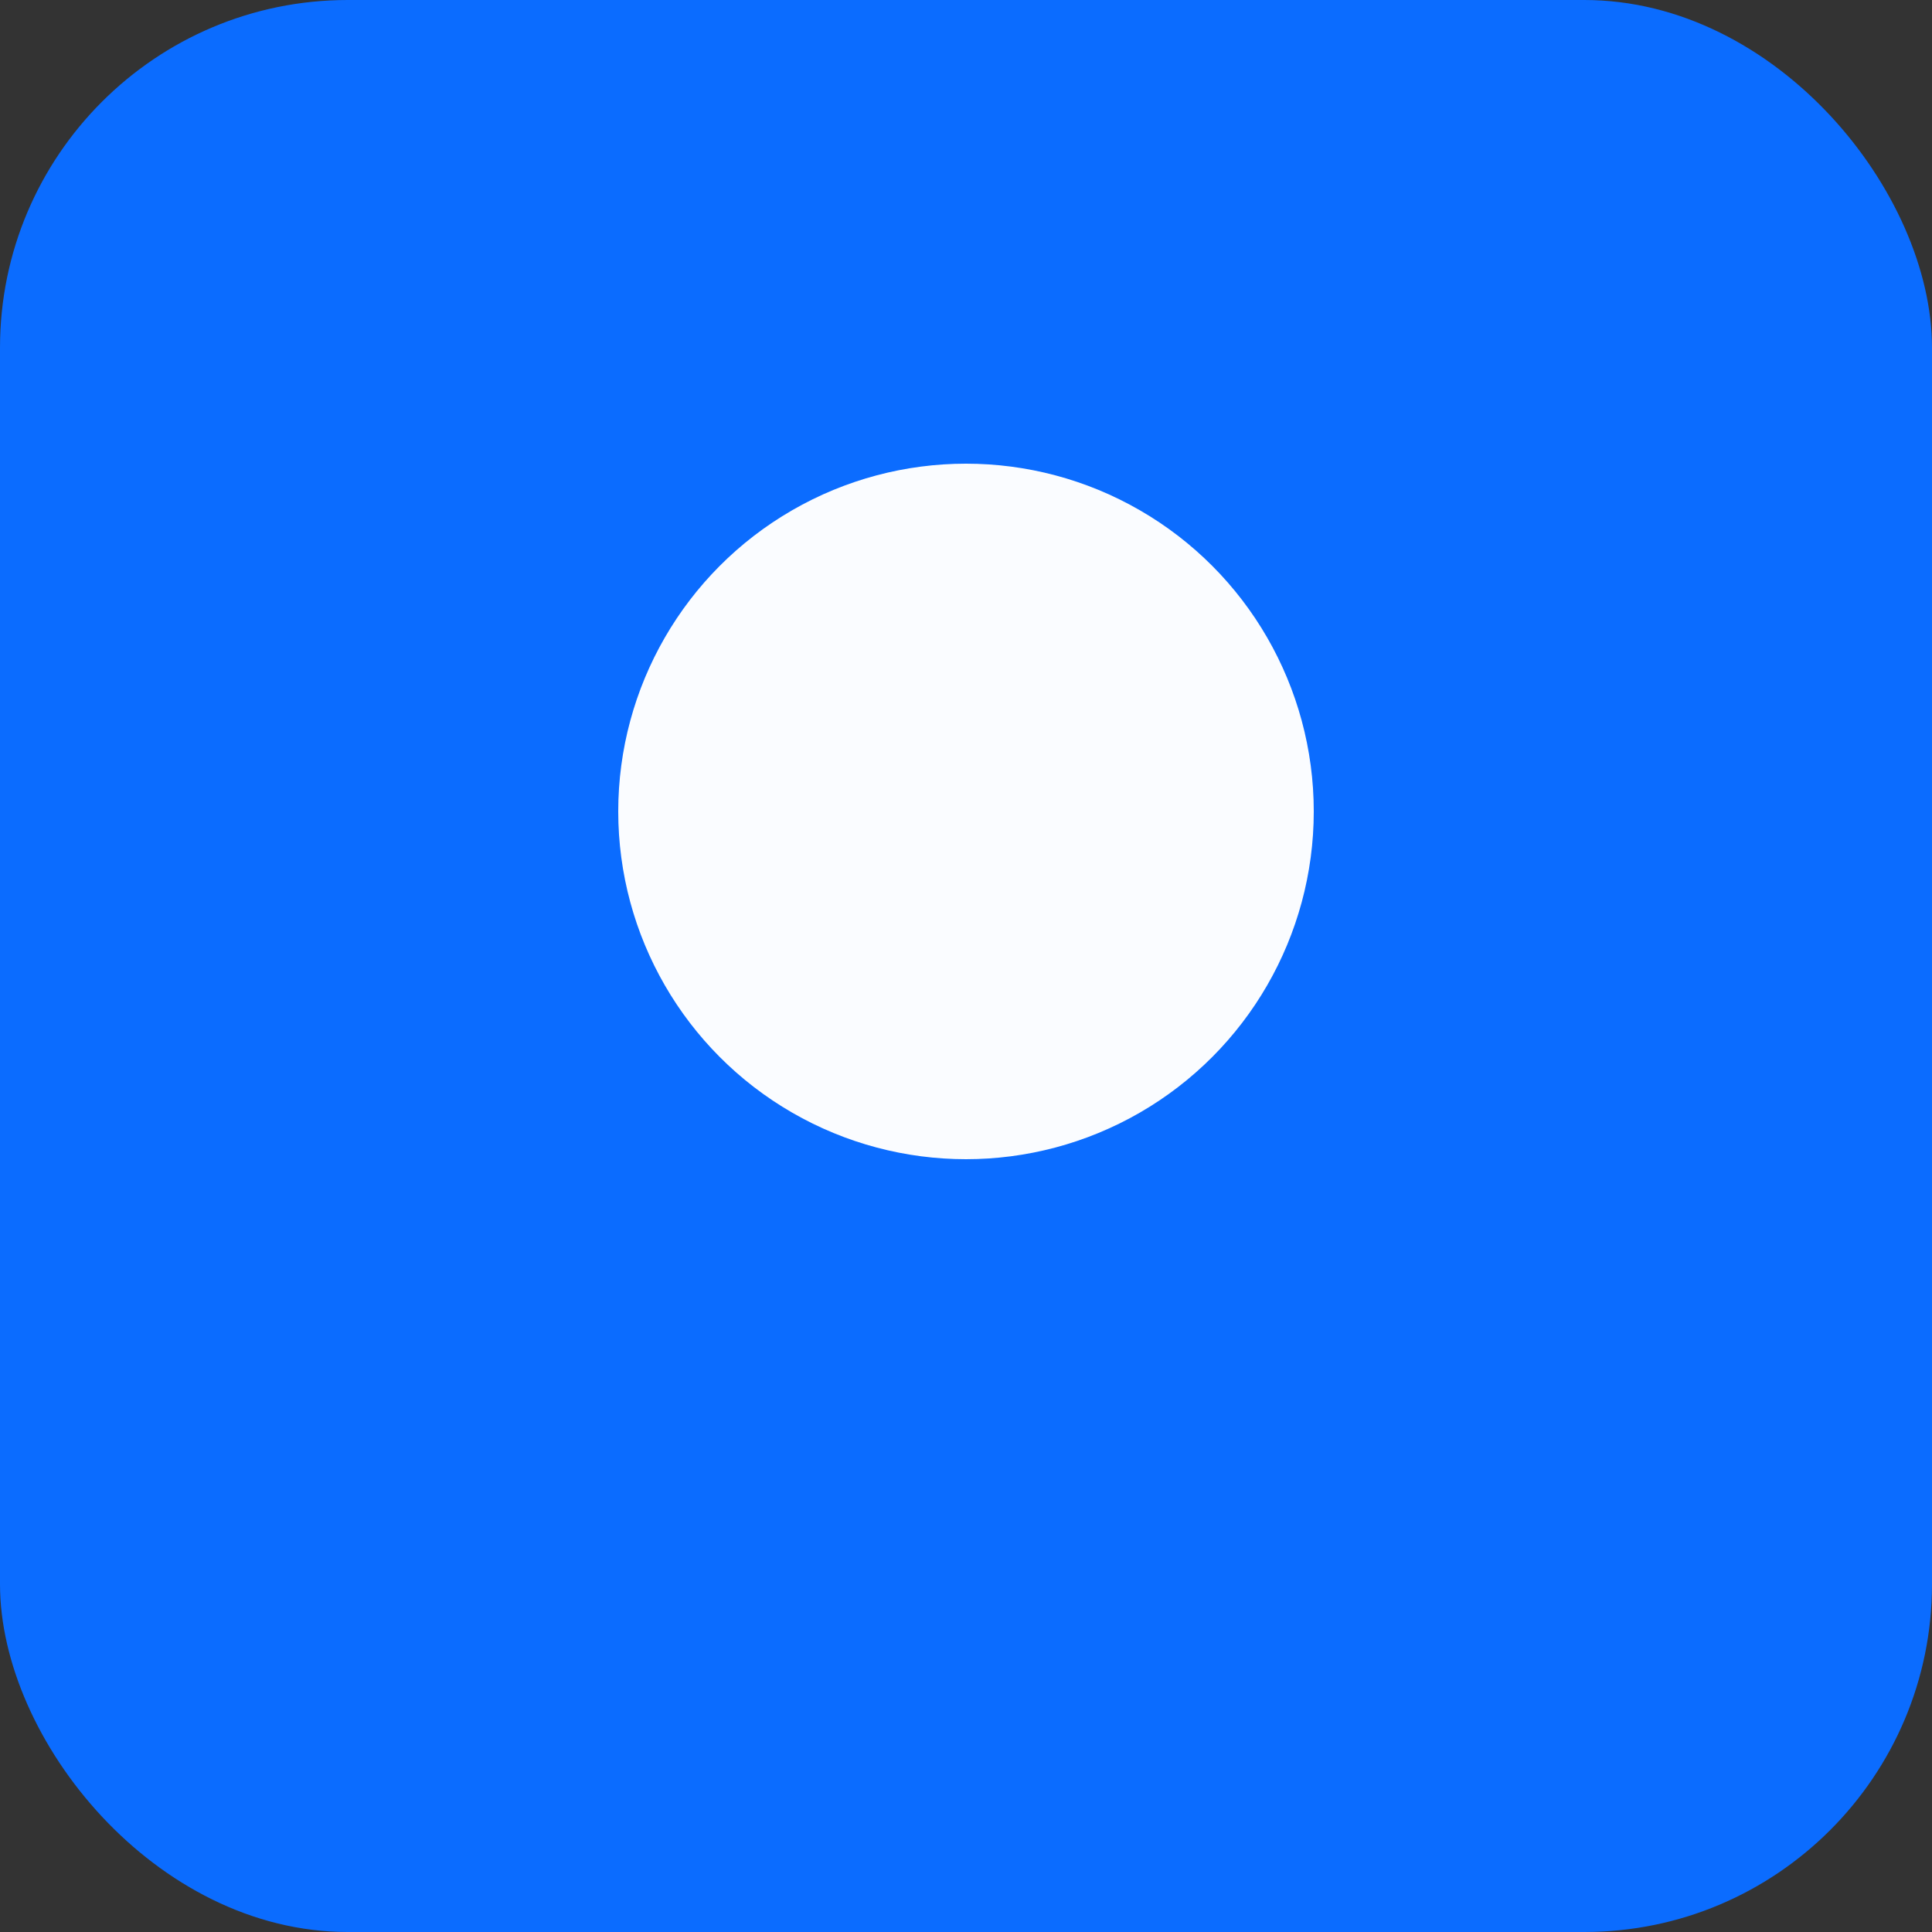 <svg xmlns="http://www.w3.org/2000/svg" viewBox="0 0 100 100">
  <rect x="0" y="0" width="100" height="100" fill="#333333" stroke="none"/>
  <rect width="100" height="100" rx="18" fill="#0b6cff"/>
  <circle cx="50" cy="42" r="18" fill="#fff" opacity="0.98"/>
</svg>
